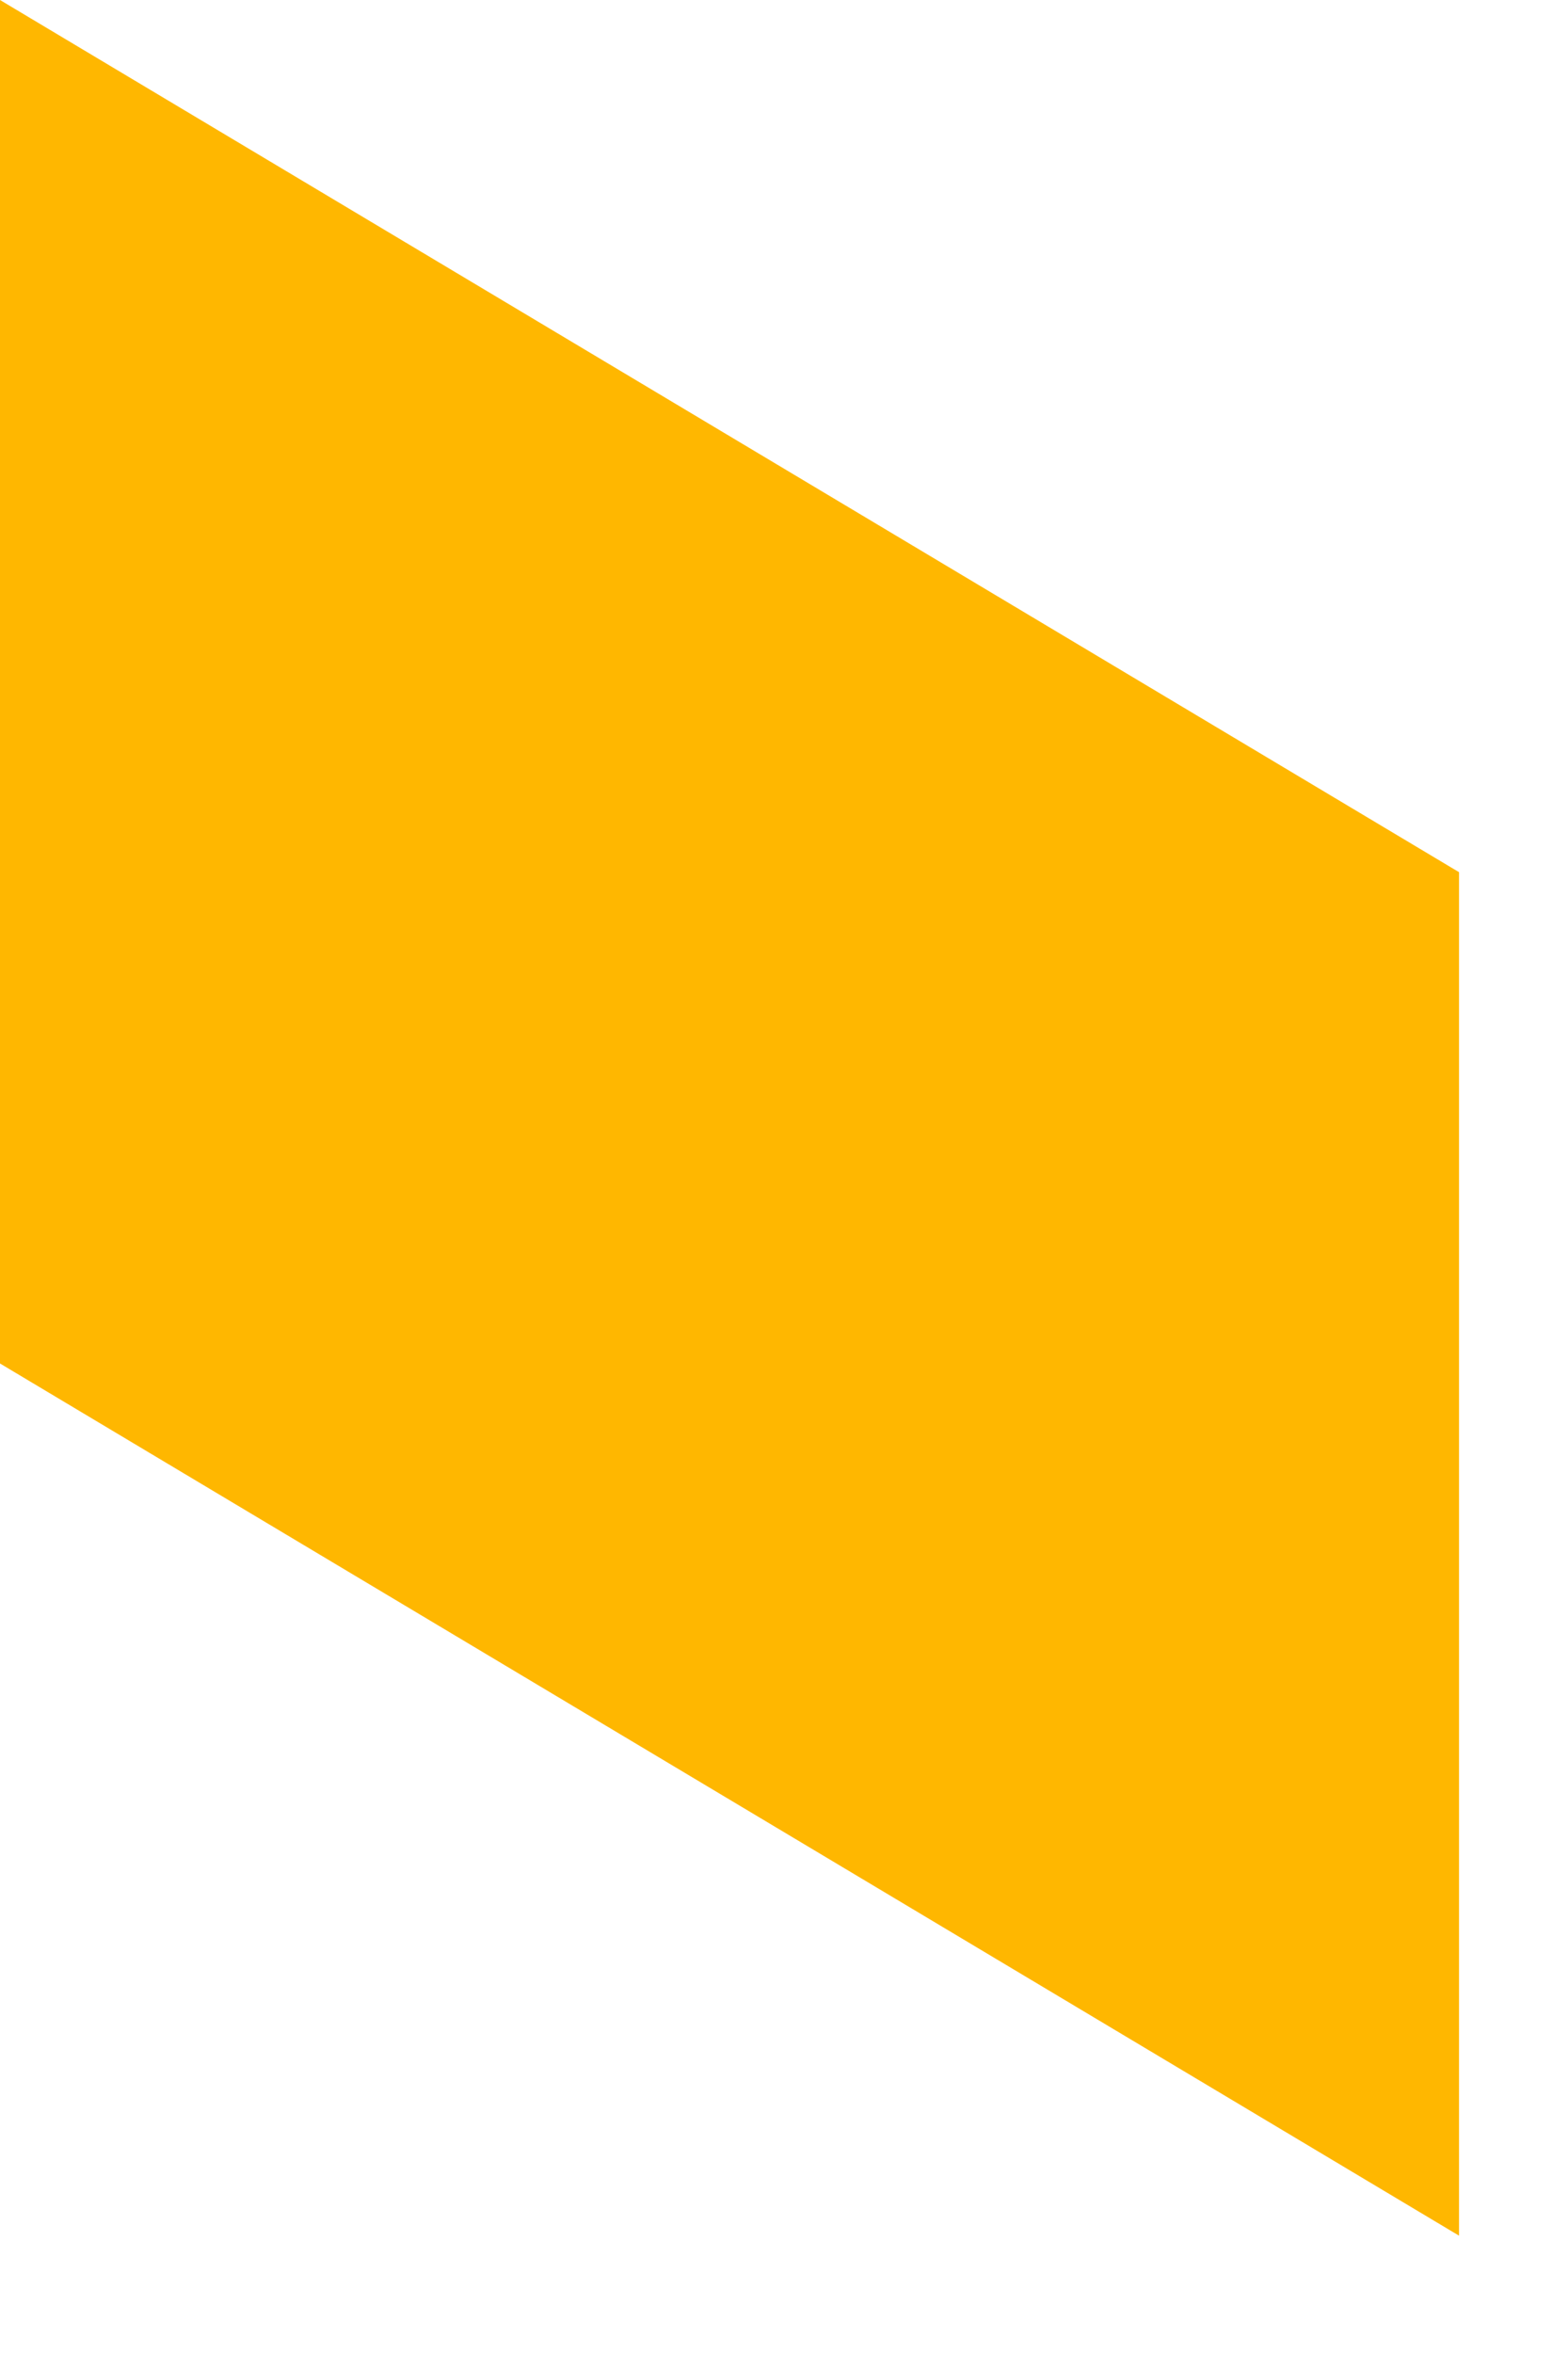 <?xml version="1.0" encoding="utf-8"?>
<svg xmlns="http://www.w3.org/2000/svg" fill="none" height="100%" overflow="visible" preserveAspectRatio="none" style="display: block;" viewBox="0 0 10 15" width="100%">
<path clip-rule="evenodd" d="M0 8.692L9.305 14.252V5.56L0 0V8.692Z" fill="url(#paint0_linear_0_13509)" fill-rule="evenodd" id="Vector"/>
<defs>
<linearGradient gradientUnits="userSpaceOnUse" id="paint0_linear_0_13509" x1="0" x2="9.305" y1="7.126" y2="7.126">
<stop stop-color="#FFB700"/>
<stop offset="1" stop-color="#FFB700"/>
</linearGradient>
</defs>
</svg>